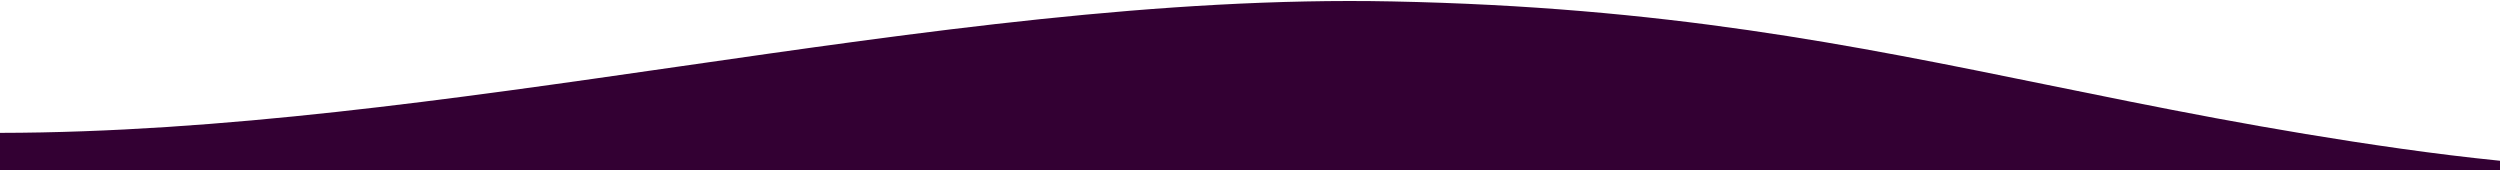 <svg width="1600" height="109" viewBox="0 0 1600 109" fill="none" xmlns="http://www.w3.org/2000/svg">
<path fill-rule="evenodd" clip-rule="evenodd" d="M0 85.032L0 108.951L1600 108.951V102.887C1578.87 100.753 1557.76 98.139 1536.8 95.182C1452.04 83.224 1380.24 68.578 1310.79 54.411C1184.35 28.62 1065.69 4.417 890.81 0.907C744.161 -2.038 589.617 20.23 434.428 42.59C288.169 63.664 141.337 84.821 0 85.032Z" fill="#330033"/>
</svg>
